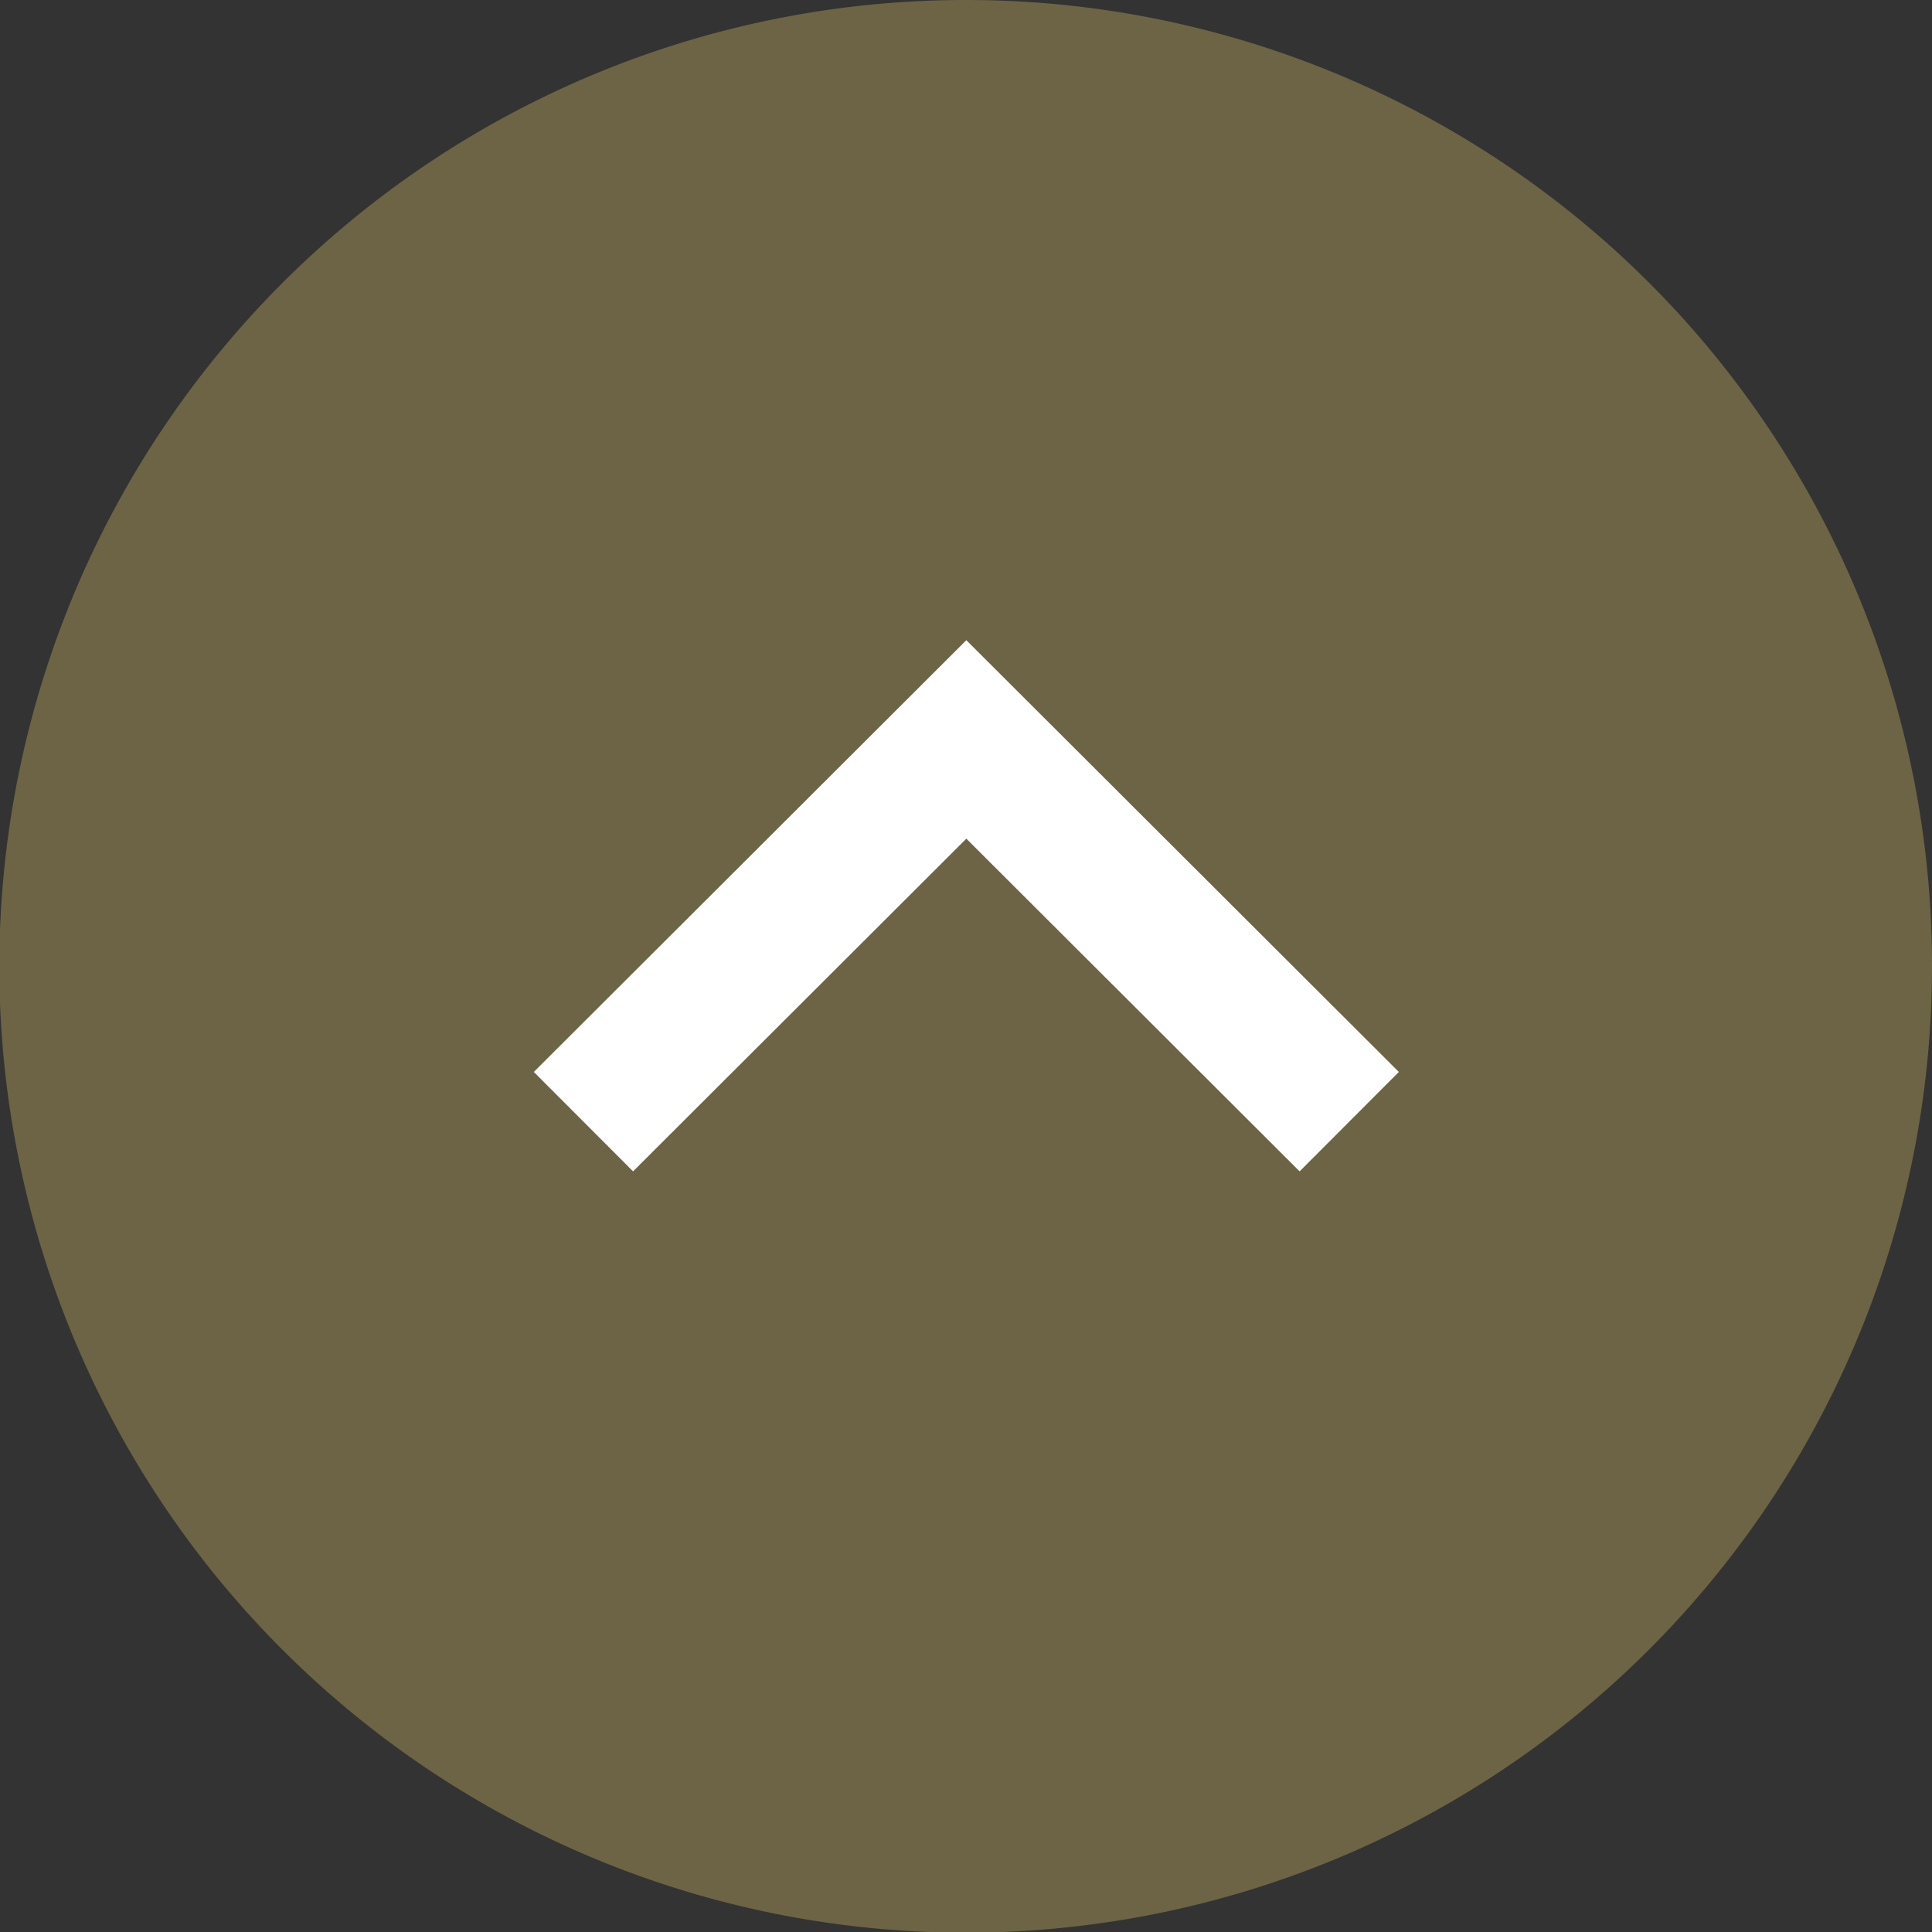<svg xmlns="http://www.w3.org/2000/svg" viewBox="0 0 28.61 28.61"><rect x="0" y="0" width="28.61" height="28.61" fill="#333333" stroke="none"/><defs><style>.cls-1{fill:#6d6445;}.cls-1,.cls-2{fill-rule:evenodd;}.cls-2{fill:none;stroke:#fff;stroke-miterlimit:10;stroke-width:2.08px;}</style></defs><g id="レイヤー_2" data-name="レイヤー 2"><g id="レイヤー_1-2" data-name="レイヤー 1"><path class="cls-1" d="M28.61,14.31A14.31,14.31,0,1,1,14.31,0,14.3,14.3,0,0,1,28.61,14.31Z"/><polyline class="cls-2" points="8.64 16.61 14.31 10.95 19.98 16.61"/></g></g></svg>